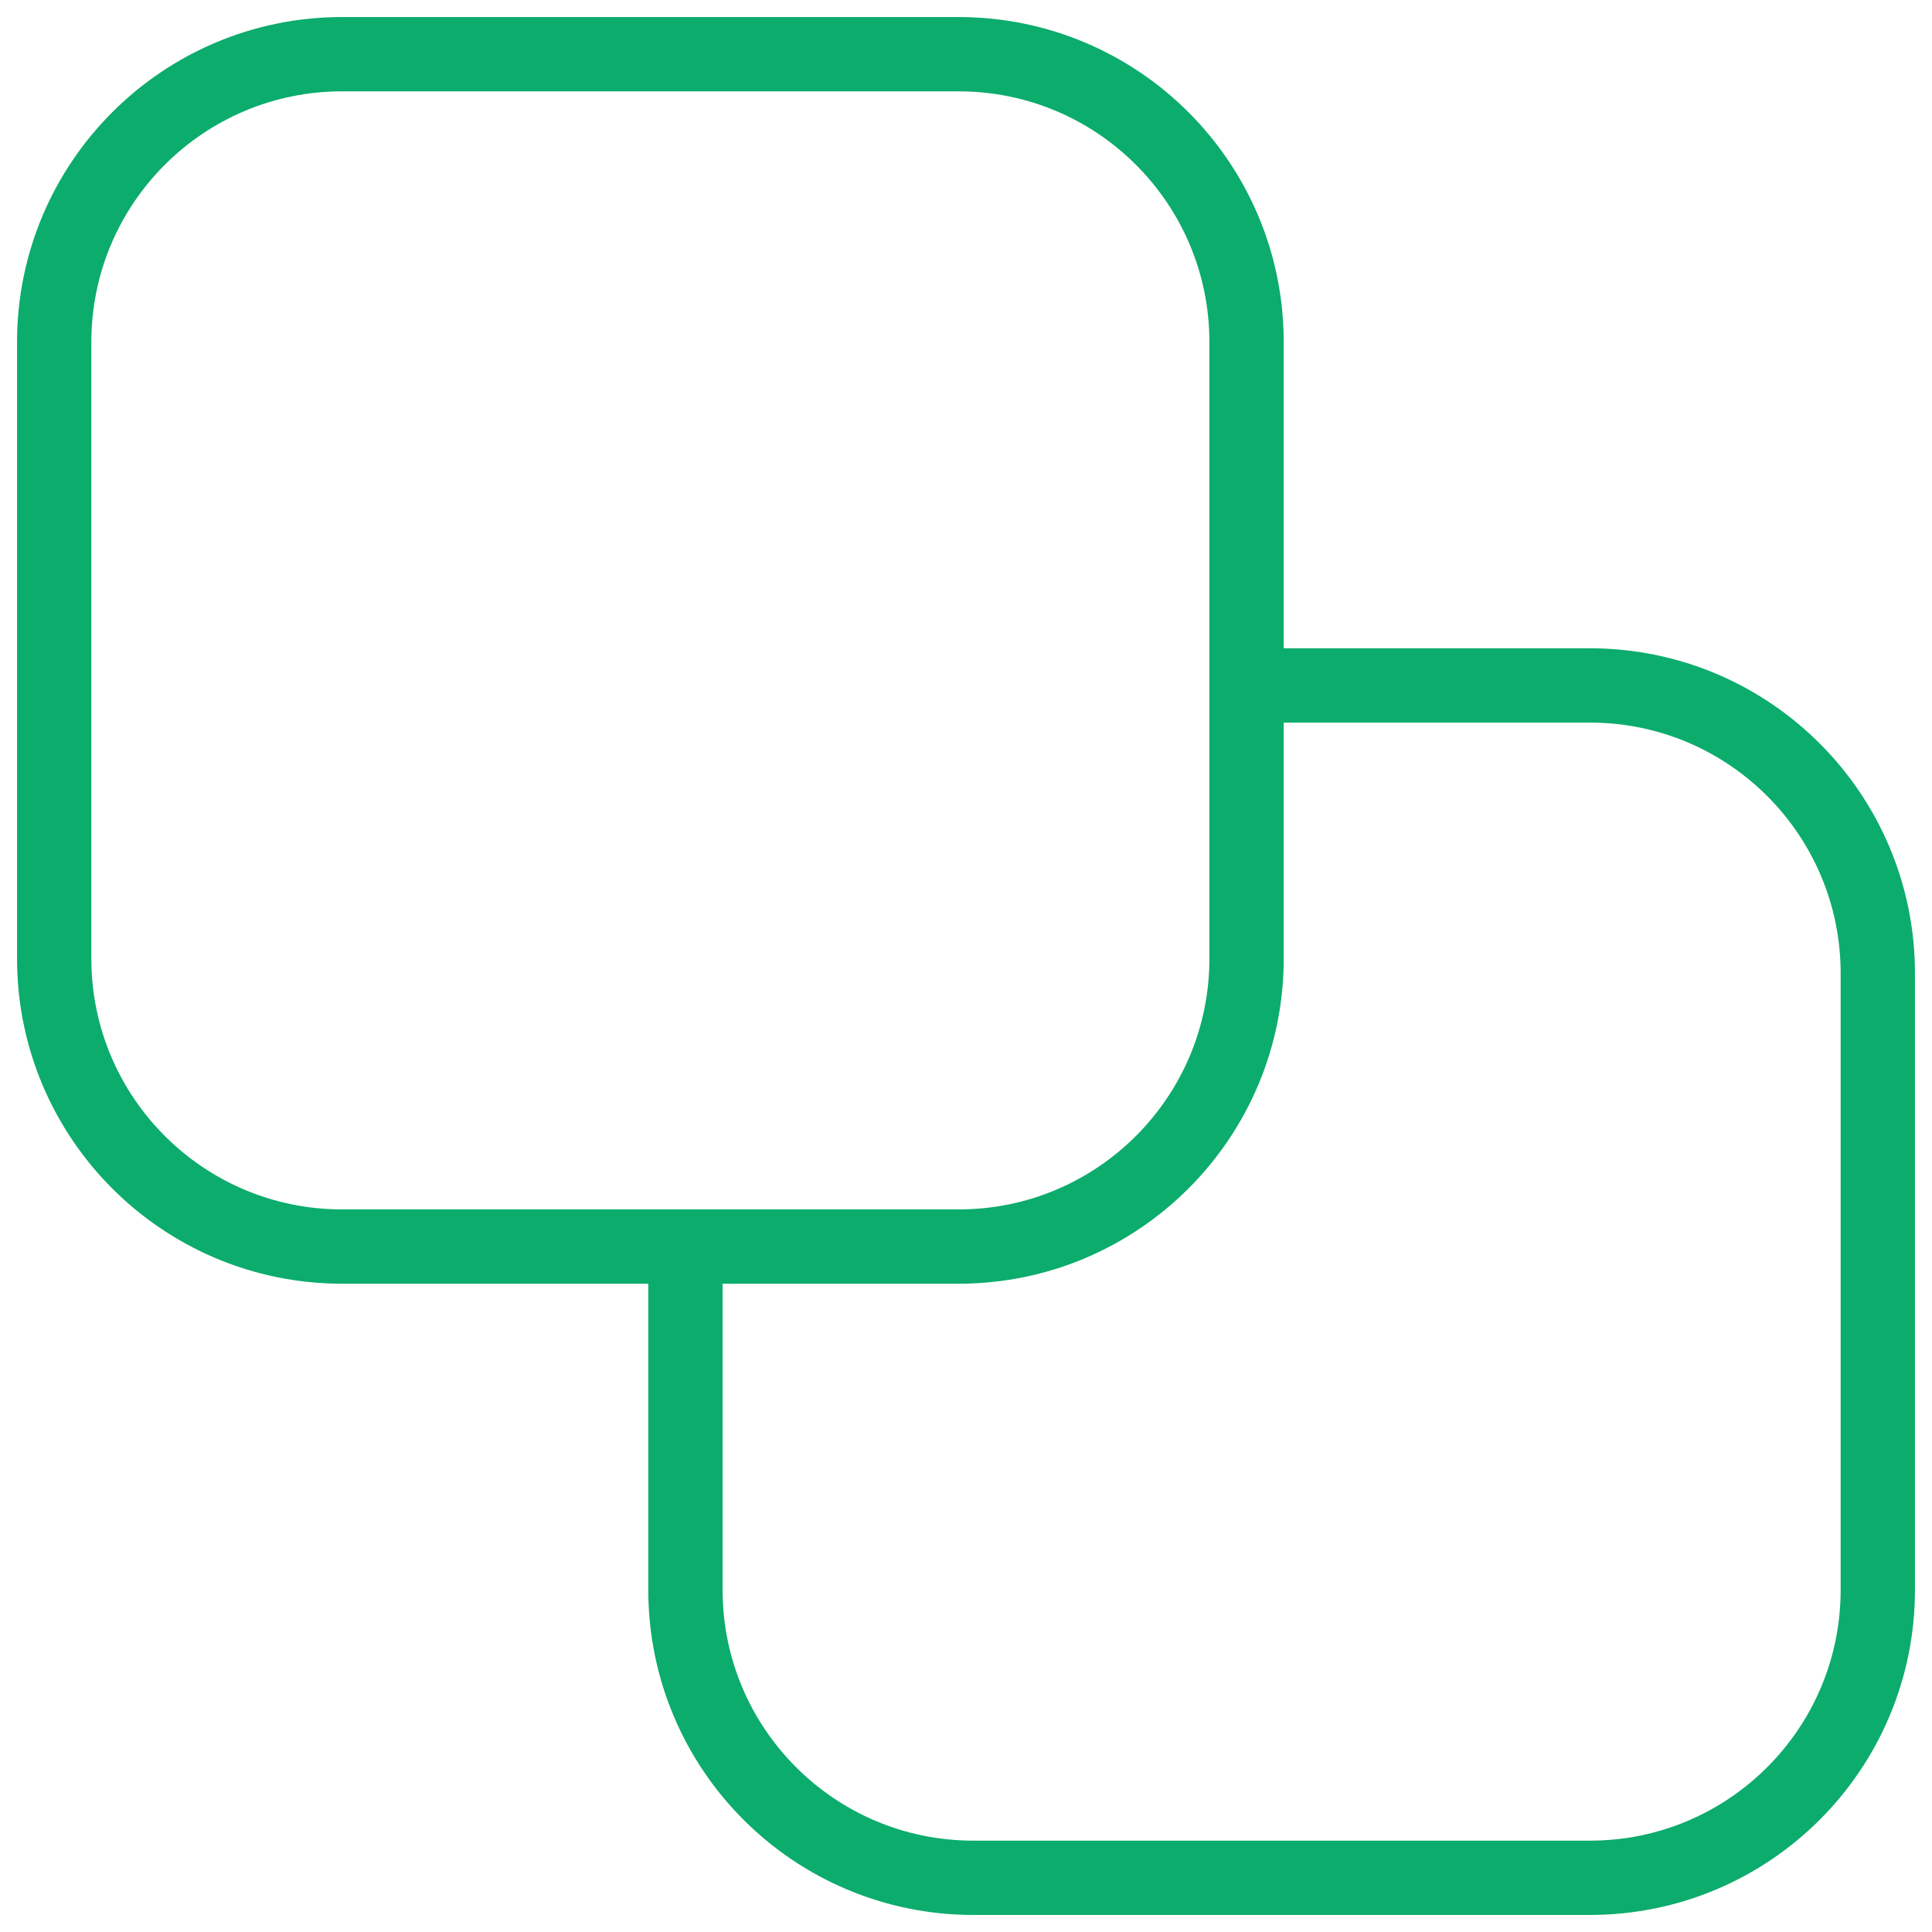 <svg width="78" height="78" viewBox="0 0 78 78" fill="none" xmlns="http://www.w3.org/2000/svg">
<path d="M51.743 27.673H64.187C70.608 27.673 75.812 32.878 75.812 39.298V64.187C75.812 70.608 70.608 75.812 64.187 75.812H39.298C32.878 75.812 27.673 70.608 27.673 64.187V51.743M13.812 50.327H38.702C45.122 50.327 50.327 45.122 50.327 38.702V13.812C50.327 7.392 45.122 2.188 38.702 2.188H13.812C7.392 2.188 2.188 7.392 2.188 13.812V38.702C2.188 45.122 7.392 50.327 13.812 50.327Z" stroke="#0CAC6C" stroke-width="3"/>
</svg>
